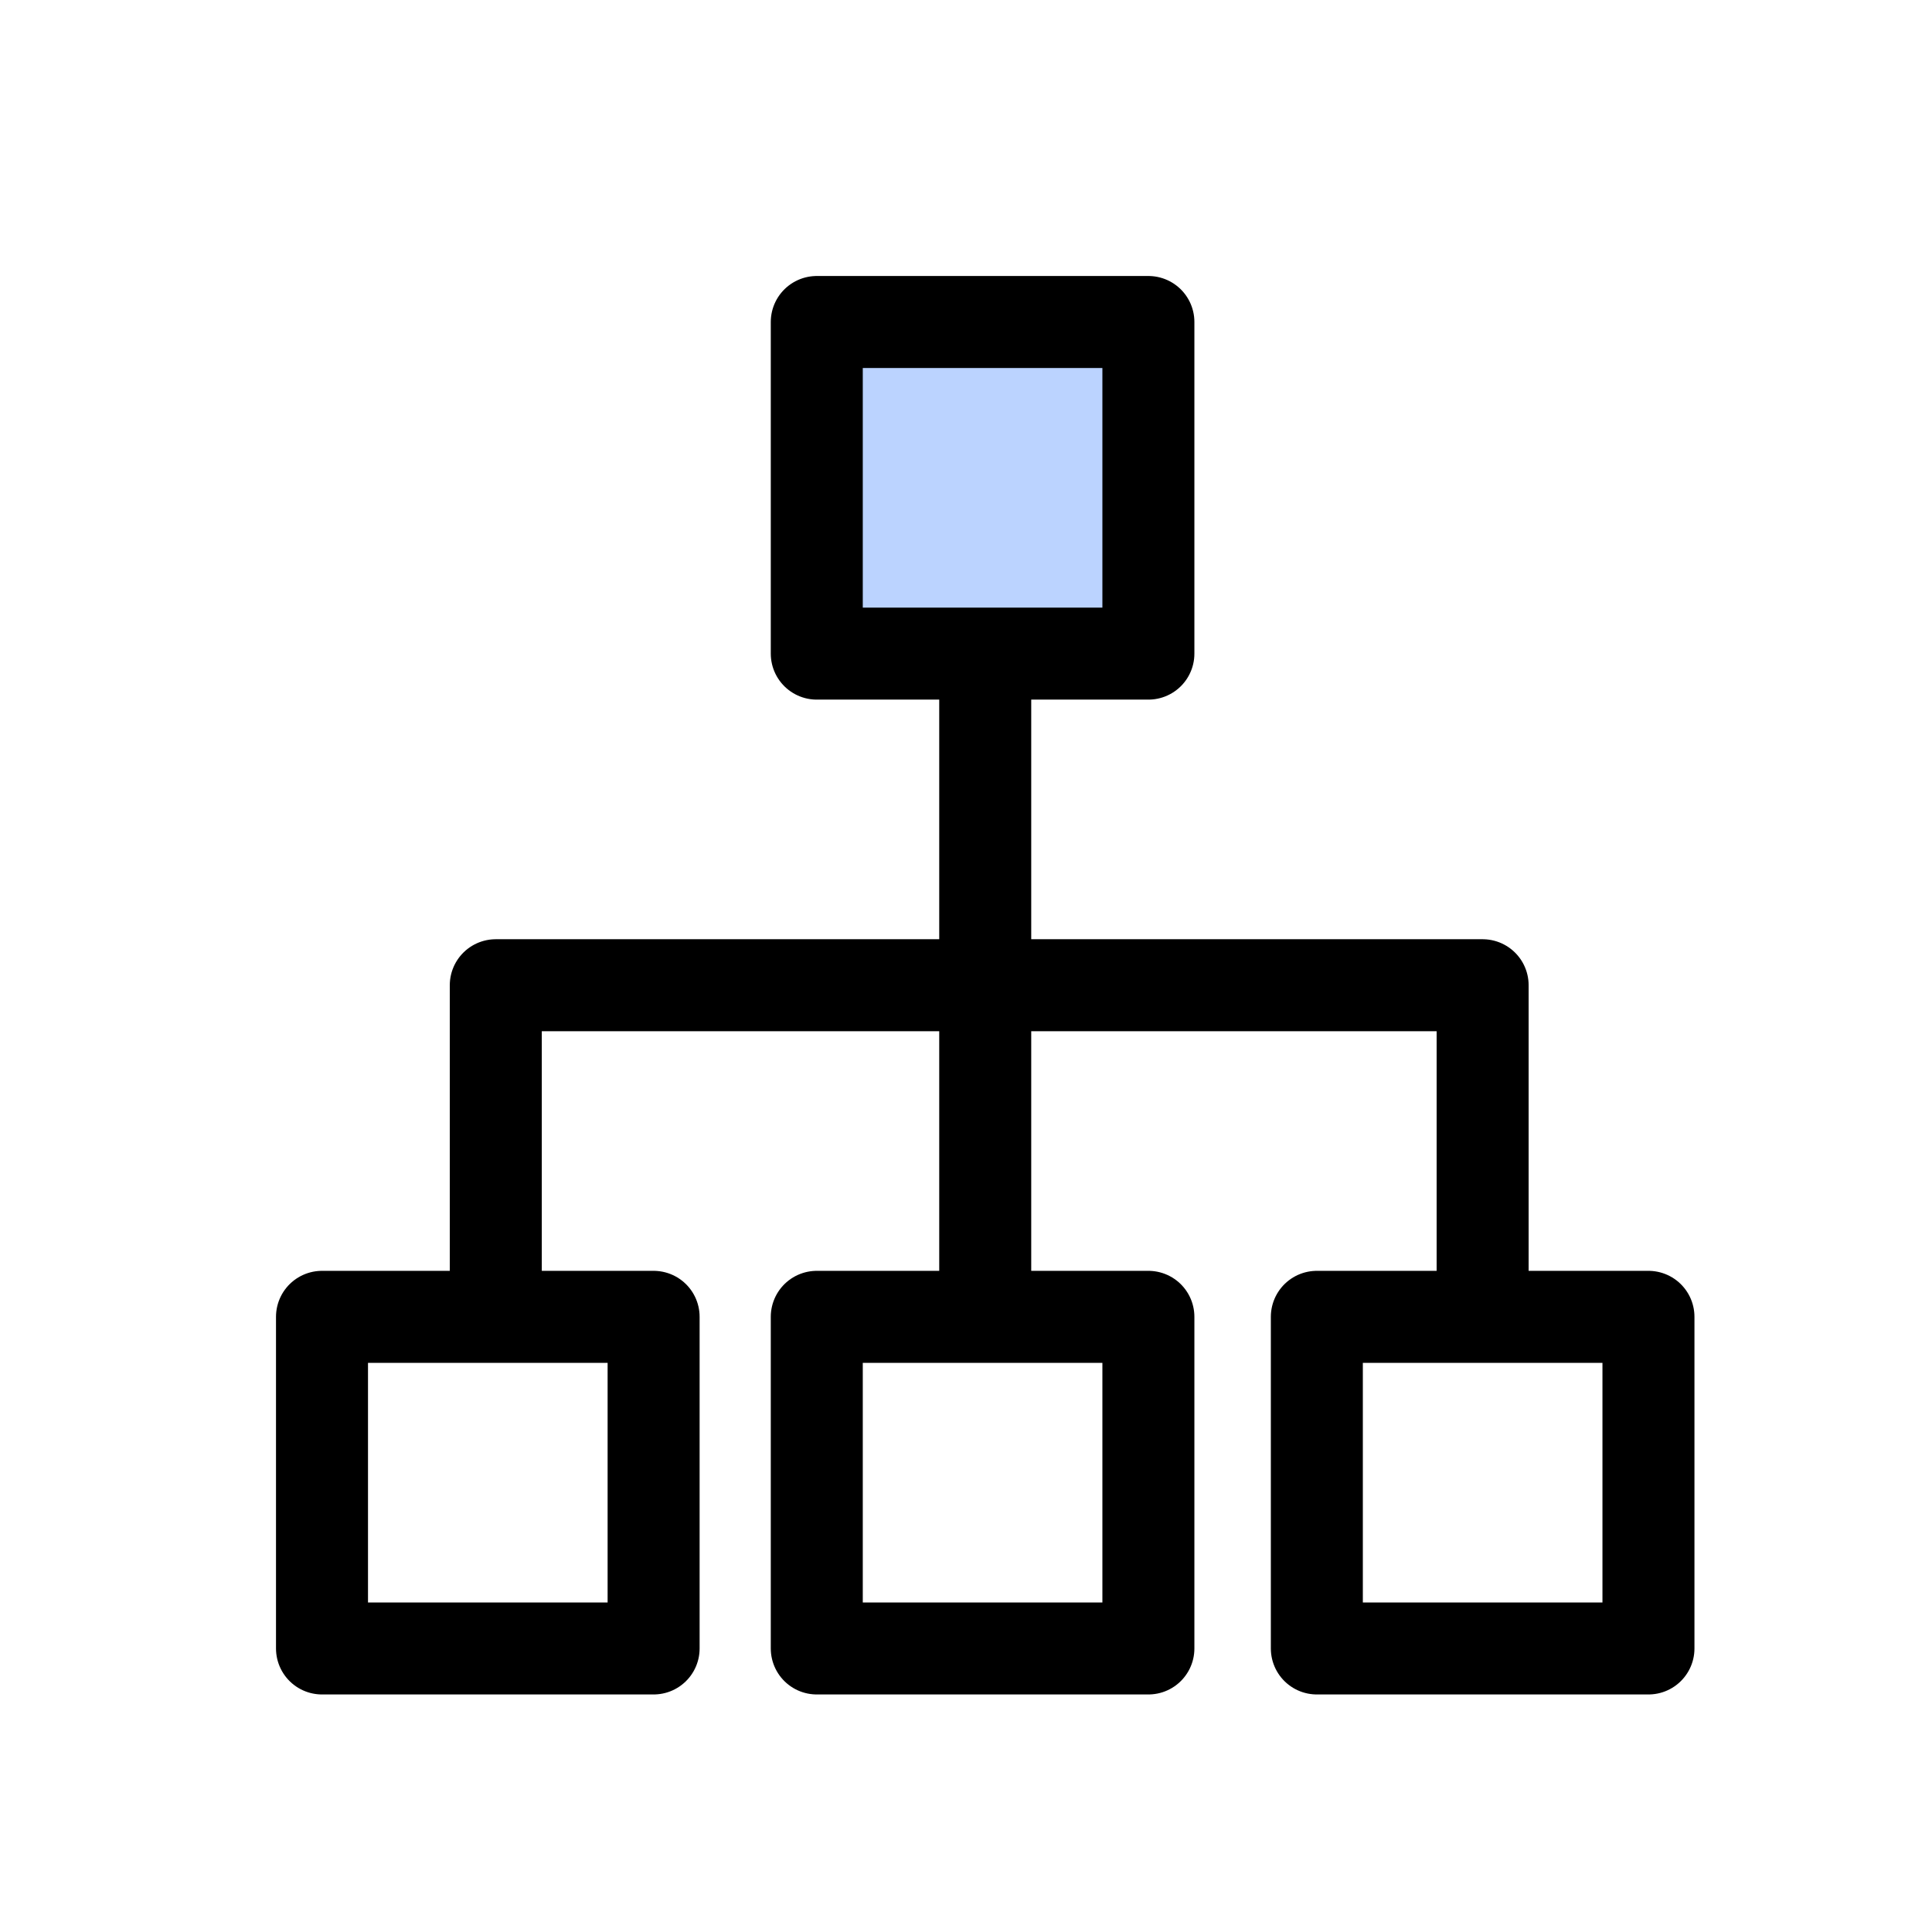<svg xmlns="http://www.w3.org/2000/svg" xmlns:xlink="http://www.w3.org/1999/xlink" width="42" height="42" viewBox="0 0 42 42">
  <defs>
    <clipPath id="clip-path">
      <rect id="사각형_1" data-name="사각형 1" width="42" height="42" transform="translate(1161 361)" fill="#fff" stroke="#707070" stroke-width="1"/>
    </clipPath>
  </defs>
  <g id="마스크_그룹_1" data-name="마스크 그룹 1" transform="translate(-1161 -361)" clip-path="url(#clip-path)">
    <g id="그룹_1" data-name="그룹 1" transform="translate(1168 368)">
      <rect id="사각형_8443" data-name="사각형 8443" width="7.209" height="7.209" transform="translate(10.756 0)" fill="#bbd3ff" stroke="#000" stroke-linejoin="round" stroke-width="2"/>
      <rect id="사각형_8444" data-name="사각형 8444" width="7.209" height="7.209" transform="translate(0 21.627)" fill="none" stroke="#000" stroke-linejoin="round" stroke-width="2"/>
      <rect id="사각형_8445" data-name="사각형 8445" width="7.209" height="7.209" transform="translate(10.756 21.627)" fill="none" stroke="#000" stroke-linejoin="round" stroke-width="2"/>
      <rect id="사각형_8446" data-name="사각형 8446" width="7.209" height="7.209" transform="translate(21.627 21.627)" fill="none" stroke="#000" stroke-linejoin="round" stroke-width="2"/>
      <path id="패스_19354" data-name="패스 19354" d="M0,7.209V0H21.453V7.209" transform="translate(3.778 14.418)" fill="none" stroke="#000" stroke-linejoin="round" stroke-width="2"/>
      <line id="선_14" data-name="선 14" y1="12.616" transform="translate(14.418 8.11)" fill="none" stroke="#000" stroke-linejoin="round" stroke-width="2"/>
    </g>
  </g>
</svg>
